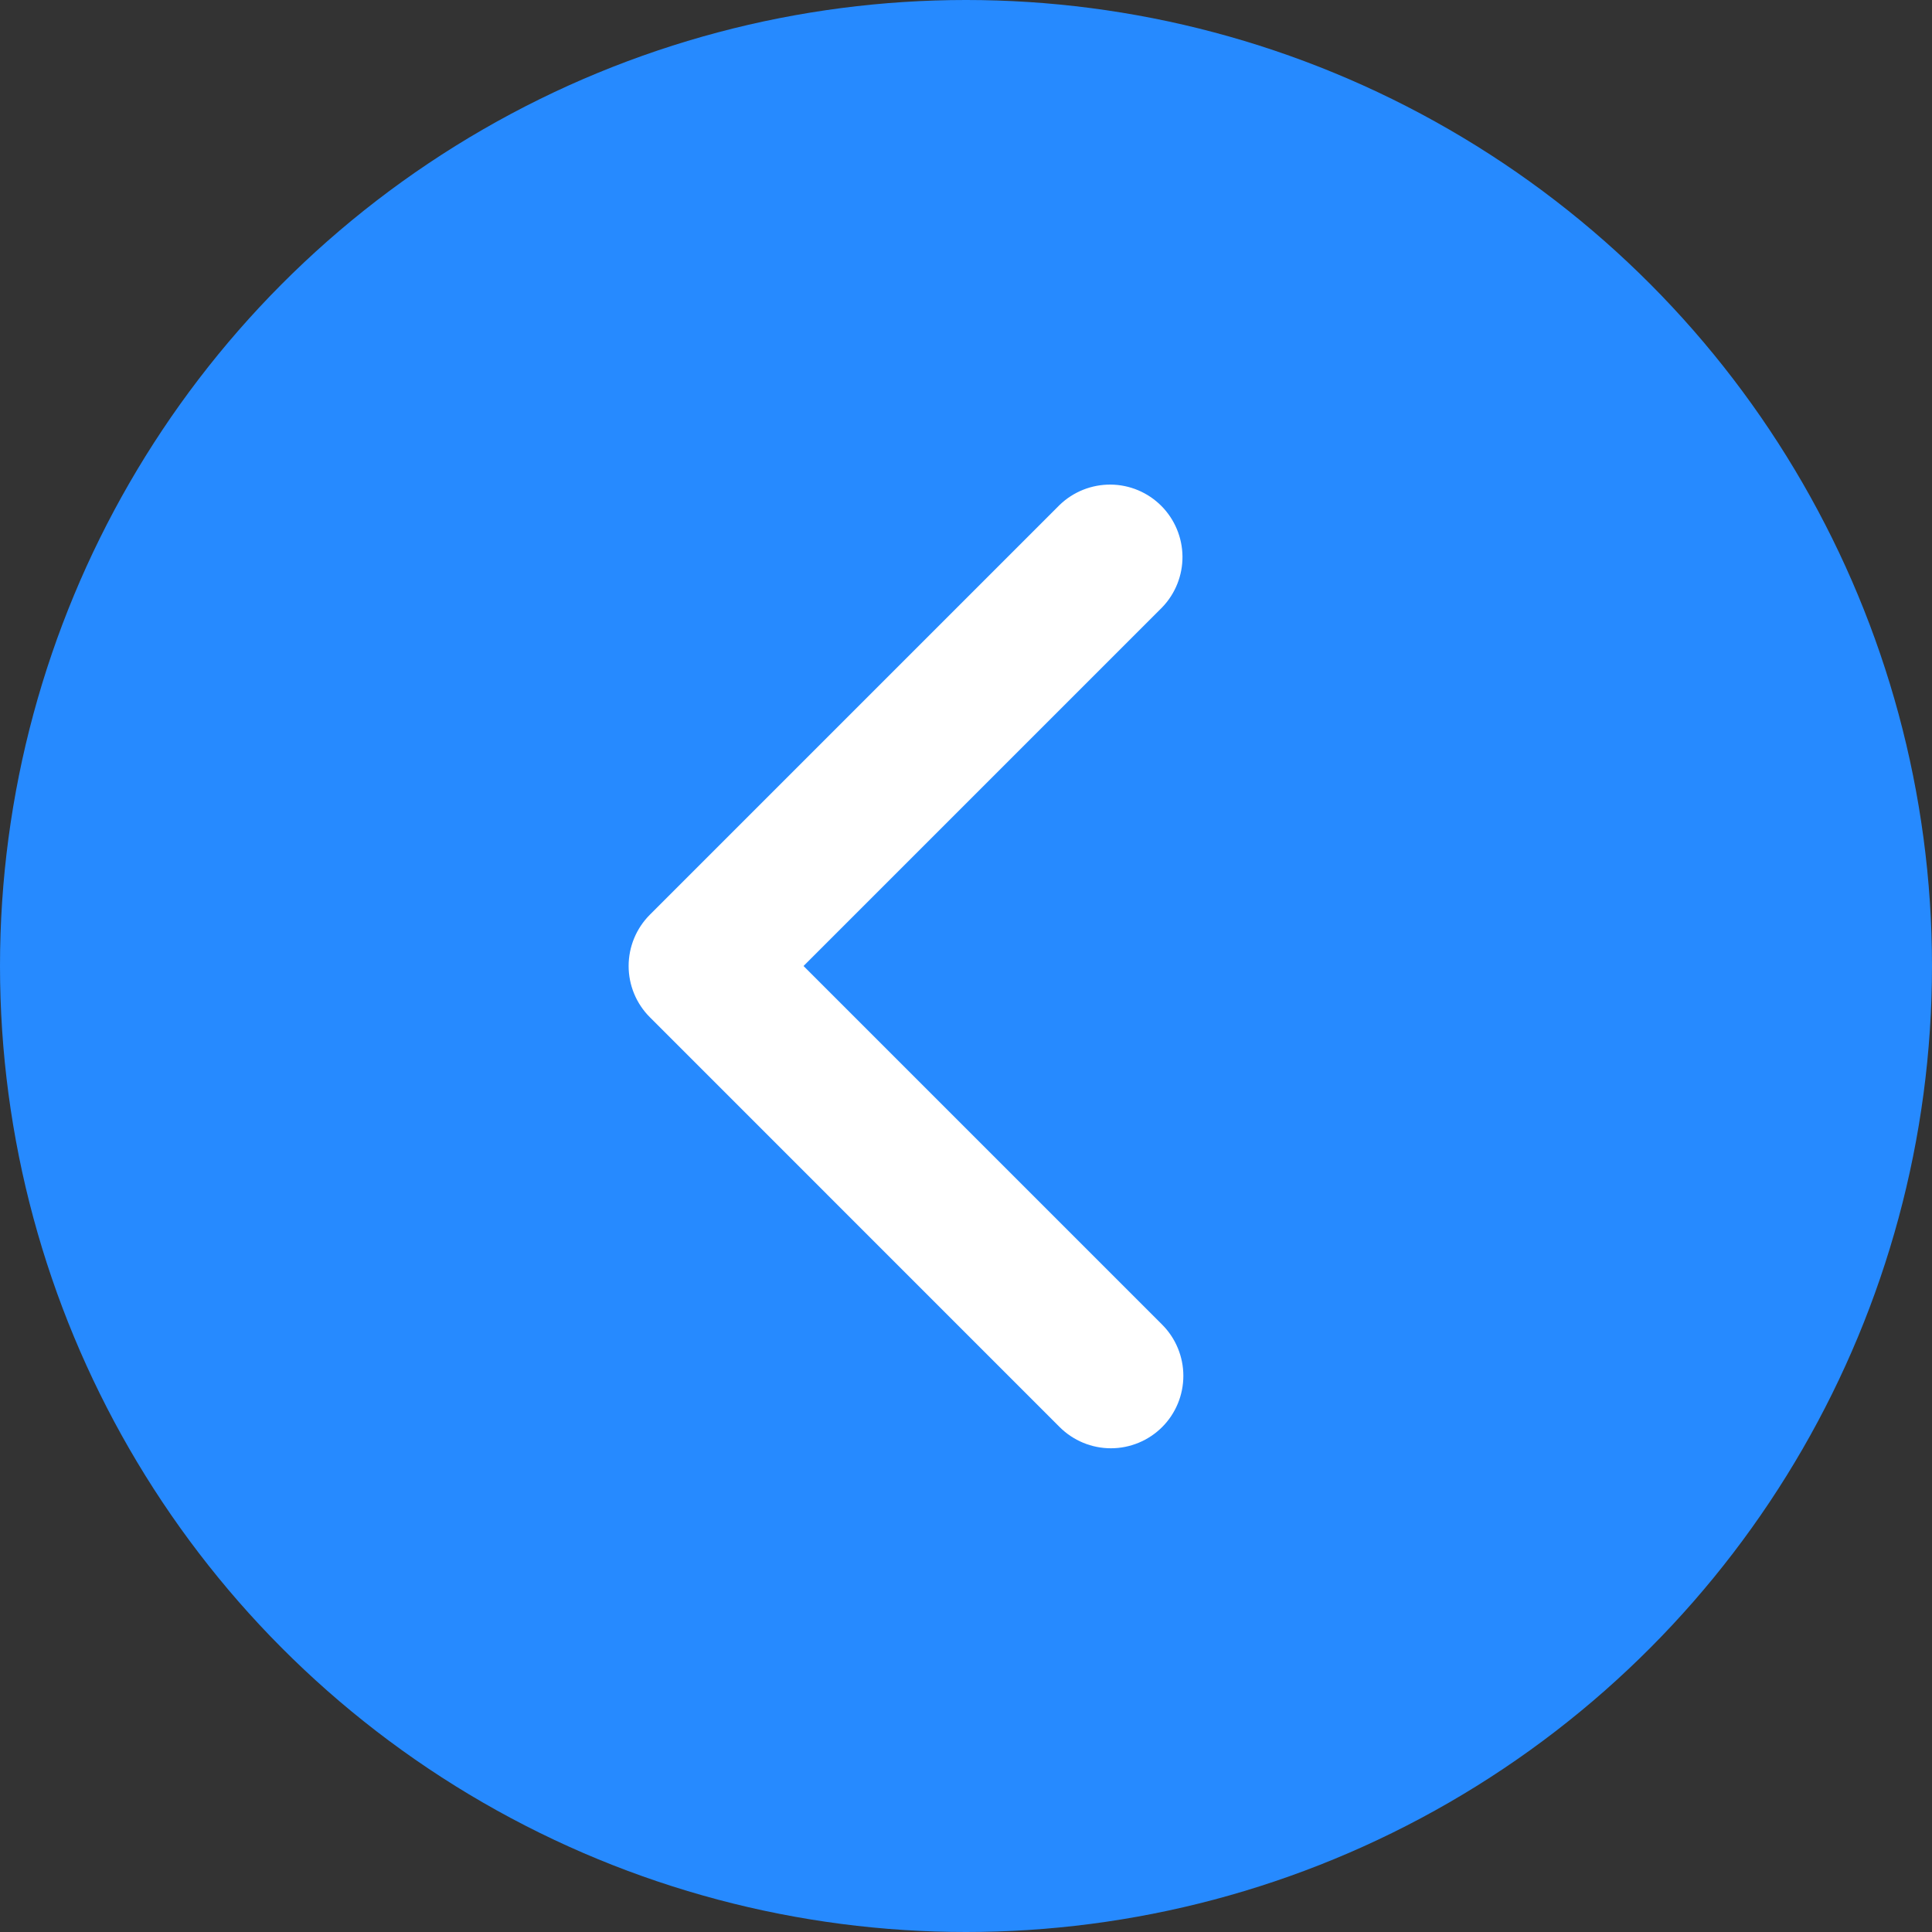 <svg width="40" height="40" viewBox="0 0 40 40" fill="none" xmlns="http://www.w3.org/2000/svg">
<rect x="0" y="0" width="40" height="40" fill="#333333" stroke="none"/>
<circle cx="20" cy="20" r="20" transform="rotate(180 20 20)" fill="#268AFF"/>
<path d="M24.061 29.546C24.342 29.265 24.5 28.883 24.5 28.485C24.5 28.088 24.342 27.706 24.061 27.425L16.636 20L24.061 12.575C24.334 12.292 24.485 11.913 24.482 11.52C24.478 11.127 24.32 10.75 24.042 10.472C23.764 10.194 23.388 10.036 22.995 10.033C22.601 10.03 22.222 10.181 21.939 10.454L13.454 18.939C13.173 19.221 13.015 19.602 13.015 20C13.015 20.398 13.173 20.779 13.454 21.06L21.939 29.546C22.221 29.827 22.602 29.985 23 29.985C23.398 29.985 23.779 29.827 24.061 29.546V29.546Z" fill="white"/>
</svg>
